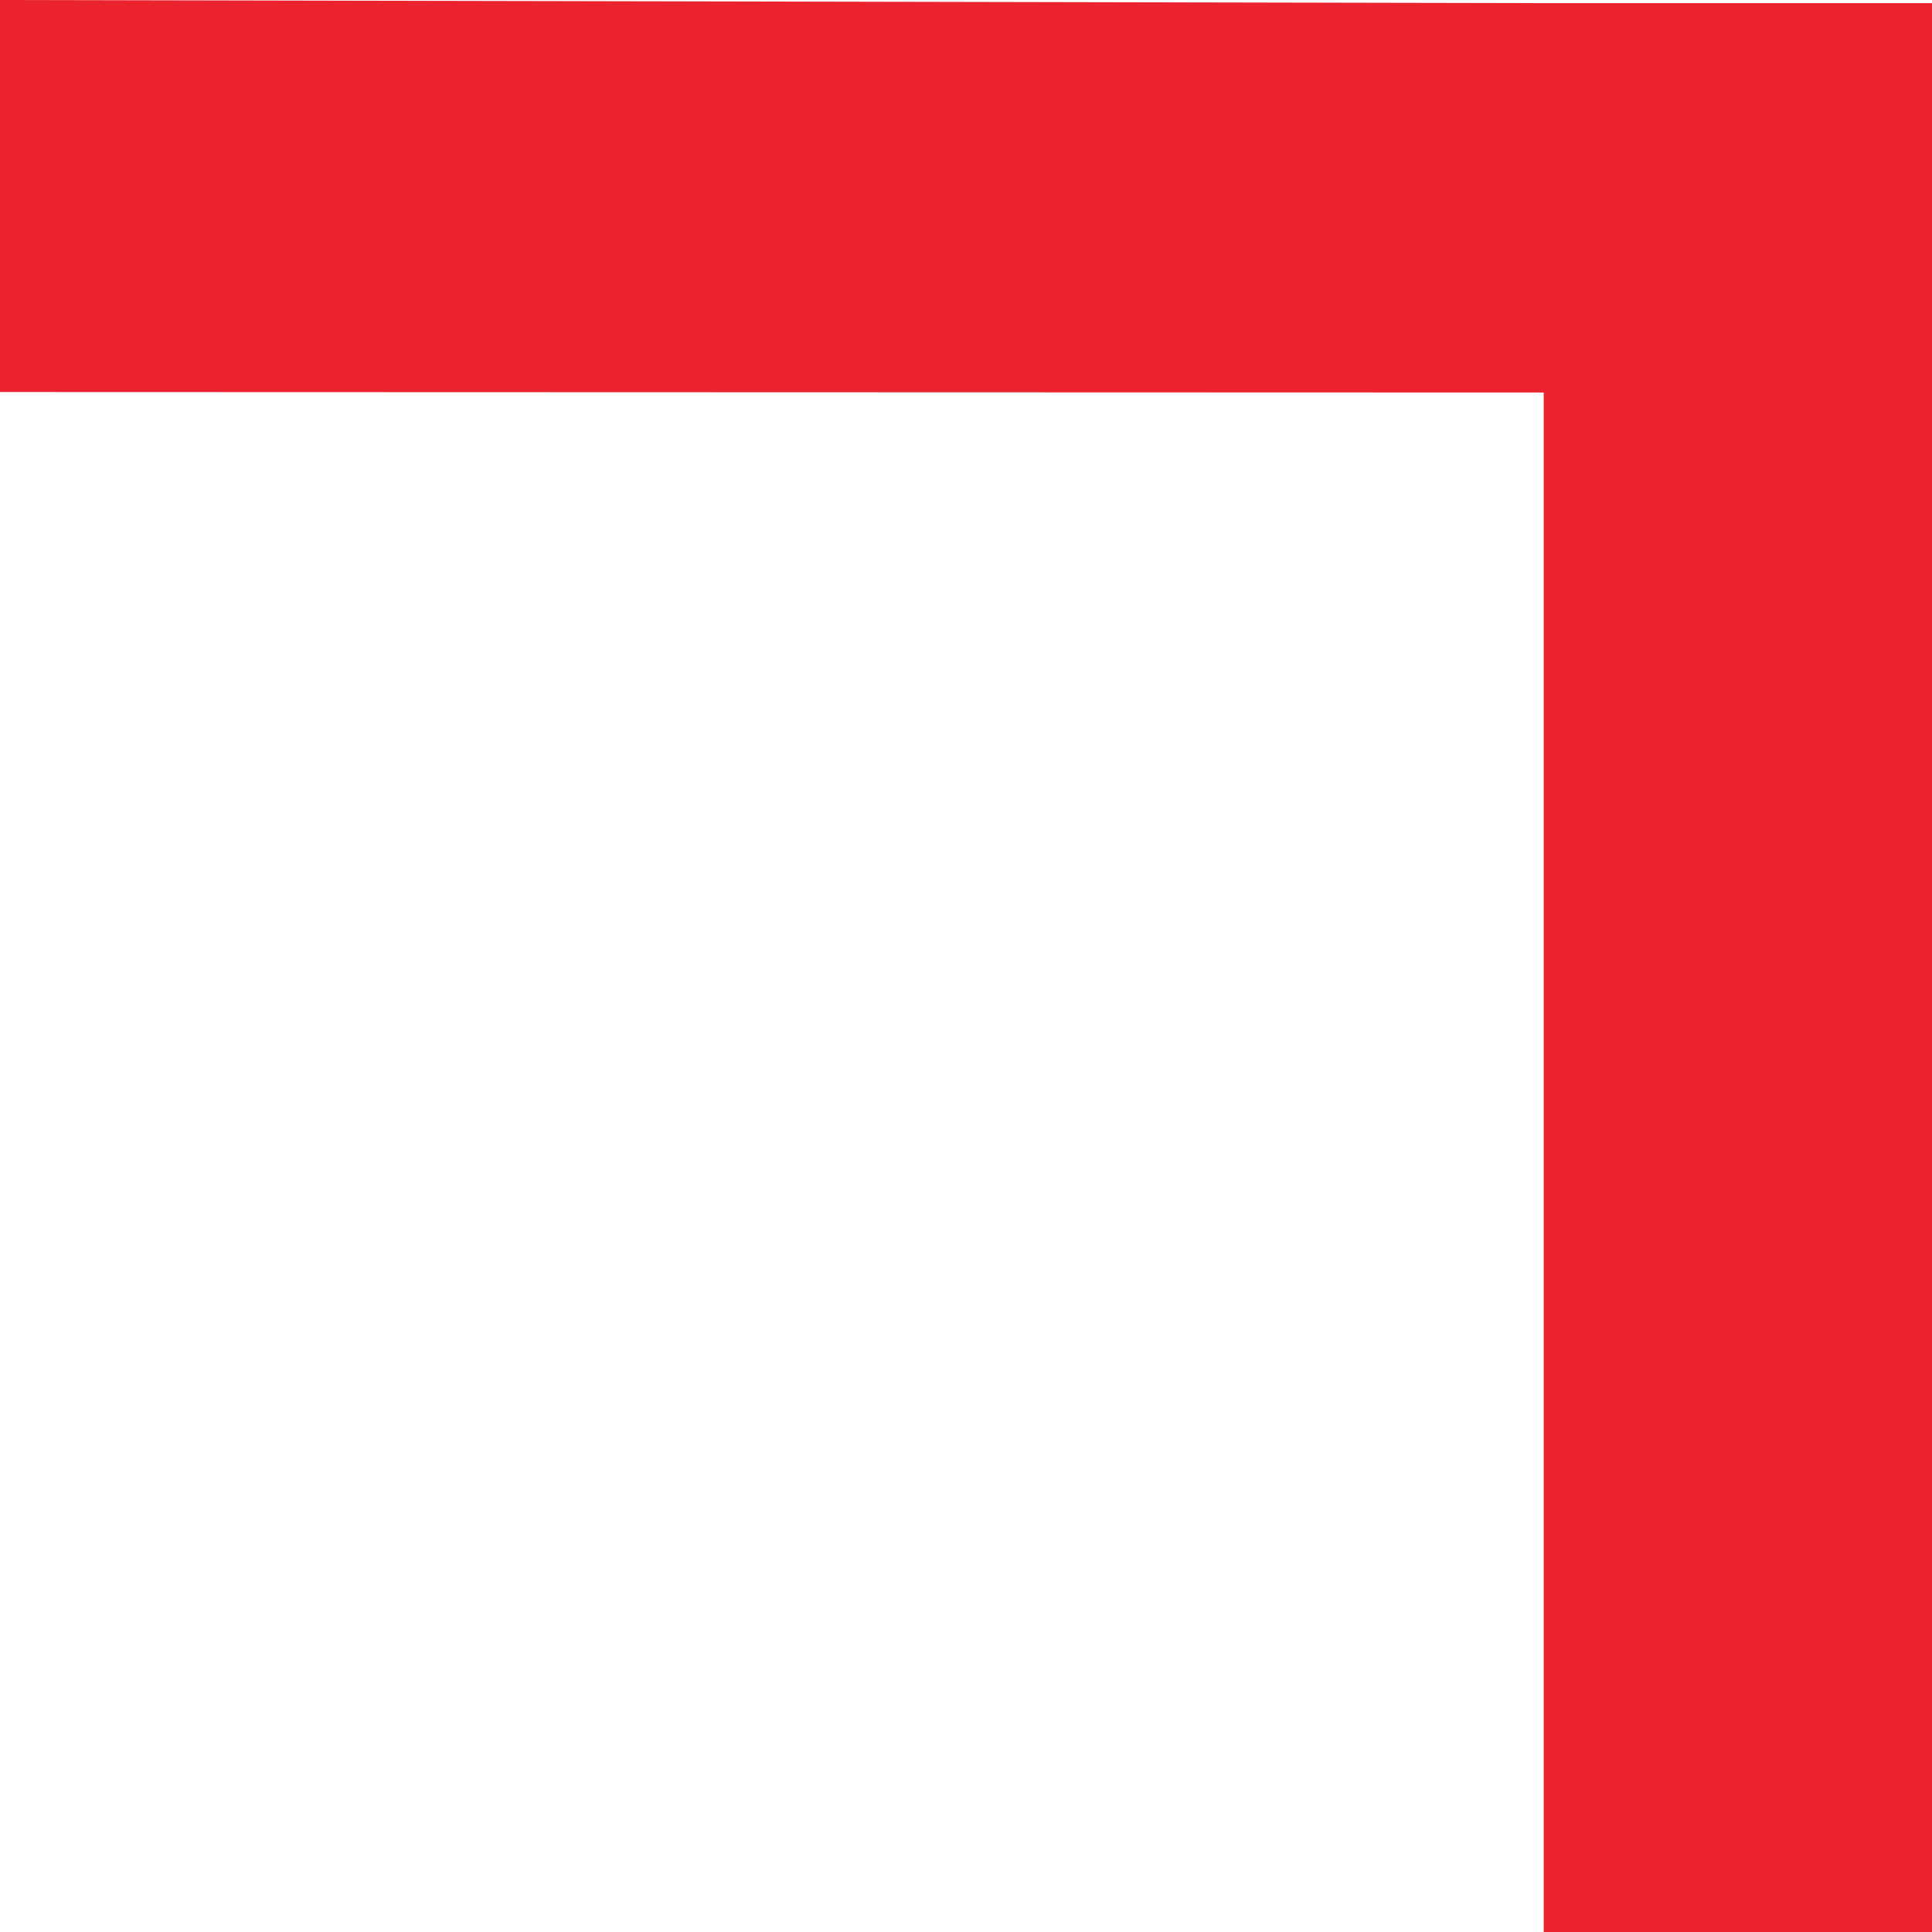 <?xml version="1.0" encoding="UTF-8"?> <svg xmlns="http://www.w3.org/2000/svg" xmlns:xlink="http://www.w3.org/1999/xlink" width="112px" height="112px" viewBox="0 0 112 112"> <!-- Generator: Sketch 52 (66869) - http://www.bohemiancoding.com/sketch --> <title>Fill 351</title> <desc>Created with Sketch.</desc> <g id="Page-1" stroke="none" stroke-width="1" fill="none" fill-rule="evenodd"> <g id="фя" transform="translate(-1568, 0)" fill="#EA232F"> <polyline id="Fill-351" points="1680 76.05 1680 0.182 1657.49 0.182 1568 0 1568 22.726 1657.49 22.754 1657.49 112 1680 112"></polyline> </g> </g> </svg> 